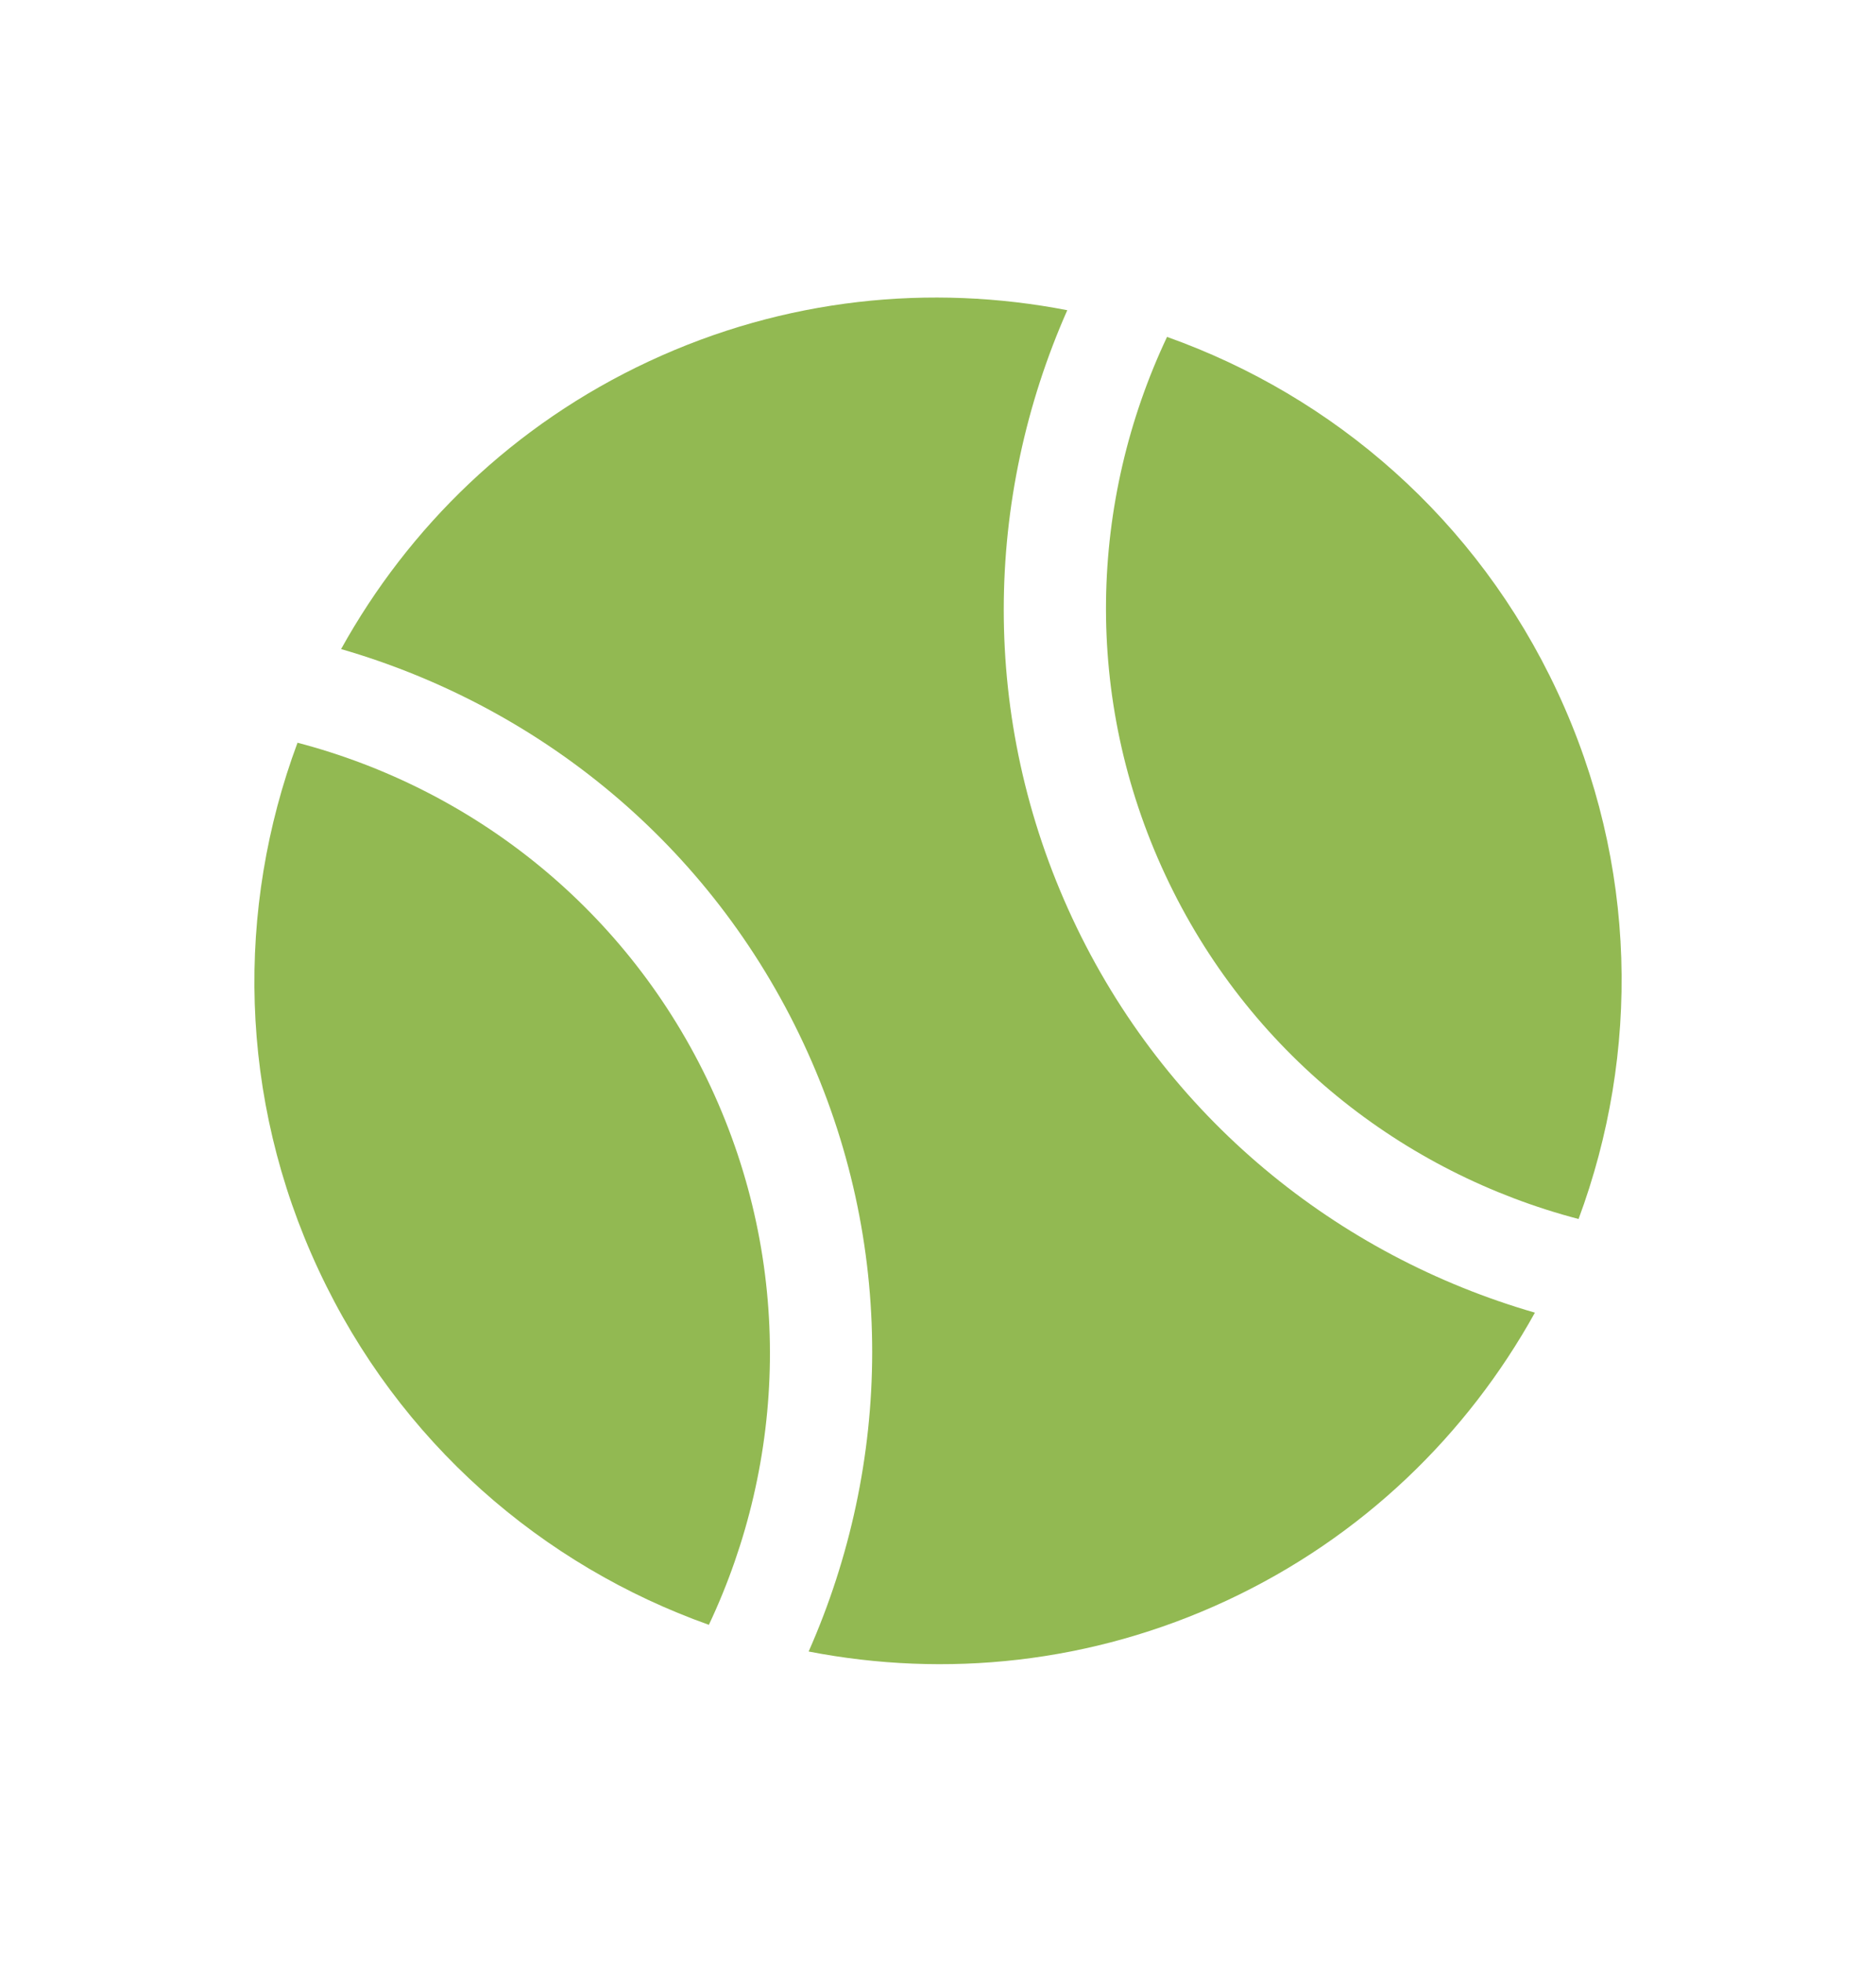 <svg width="22" height="23" viewBox="0 0 22 23" fill="none" xmlns="http://www.w3.org/2000/svg">
<g clip-path="url(#clip0_2391_2570)">
<path d="M12.575 10.765C11.482 8.422 11.544 5.835 12.516 3.637C10.914 3.326 9.204 3.493 7.611 4.236C6.018 4.979 4.792 6.182 4 7.61C6.309 8.278 8.331 9.891 9.424 12.235C10.518 14.578 10.455 17.165 9.483 19.363C11.086 19.674 12.796 19.507 14.389 18.764C15.981 18.021 17.208 16.818 18 15.39C15.691 14.723 13.668 13.109 12.575 10.765L12.575 10.765Z" fill="#92B952"/>
<path d="M18.264 8.111C17.32 6.087 15.637 4.644 13.686 3.95C12.776 5.877 12.695 8.179 13.665 10.257C14.634 12.335 16.45 13.752 18.512 14.292C19.233 12.351 19.209 10.135 18.264 8.111Z" fill="#92B952"/>
<path d="M3.736 14.889C4.68 16.913 6.363 18.356 8.313 19.05C9.223 17.123 9.304 14.821 8.335 12.743C7.366 10.666 5.55 9.248 3.489 8.708C2.767 10.649 2.791 12.865 3.736 14.889Z" fill="#92B952"/>
</g>
<defs>
<clipPath id="clip0_2391_2570">
<rect width="16.032" height="16.032" fill="white" transform="translate(0.346 7.625) rotate(-25.011)"/>
</clipPath>
</defs>
</svg>
